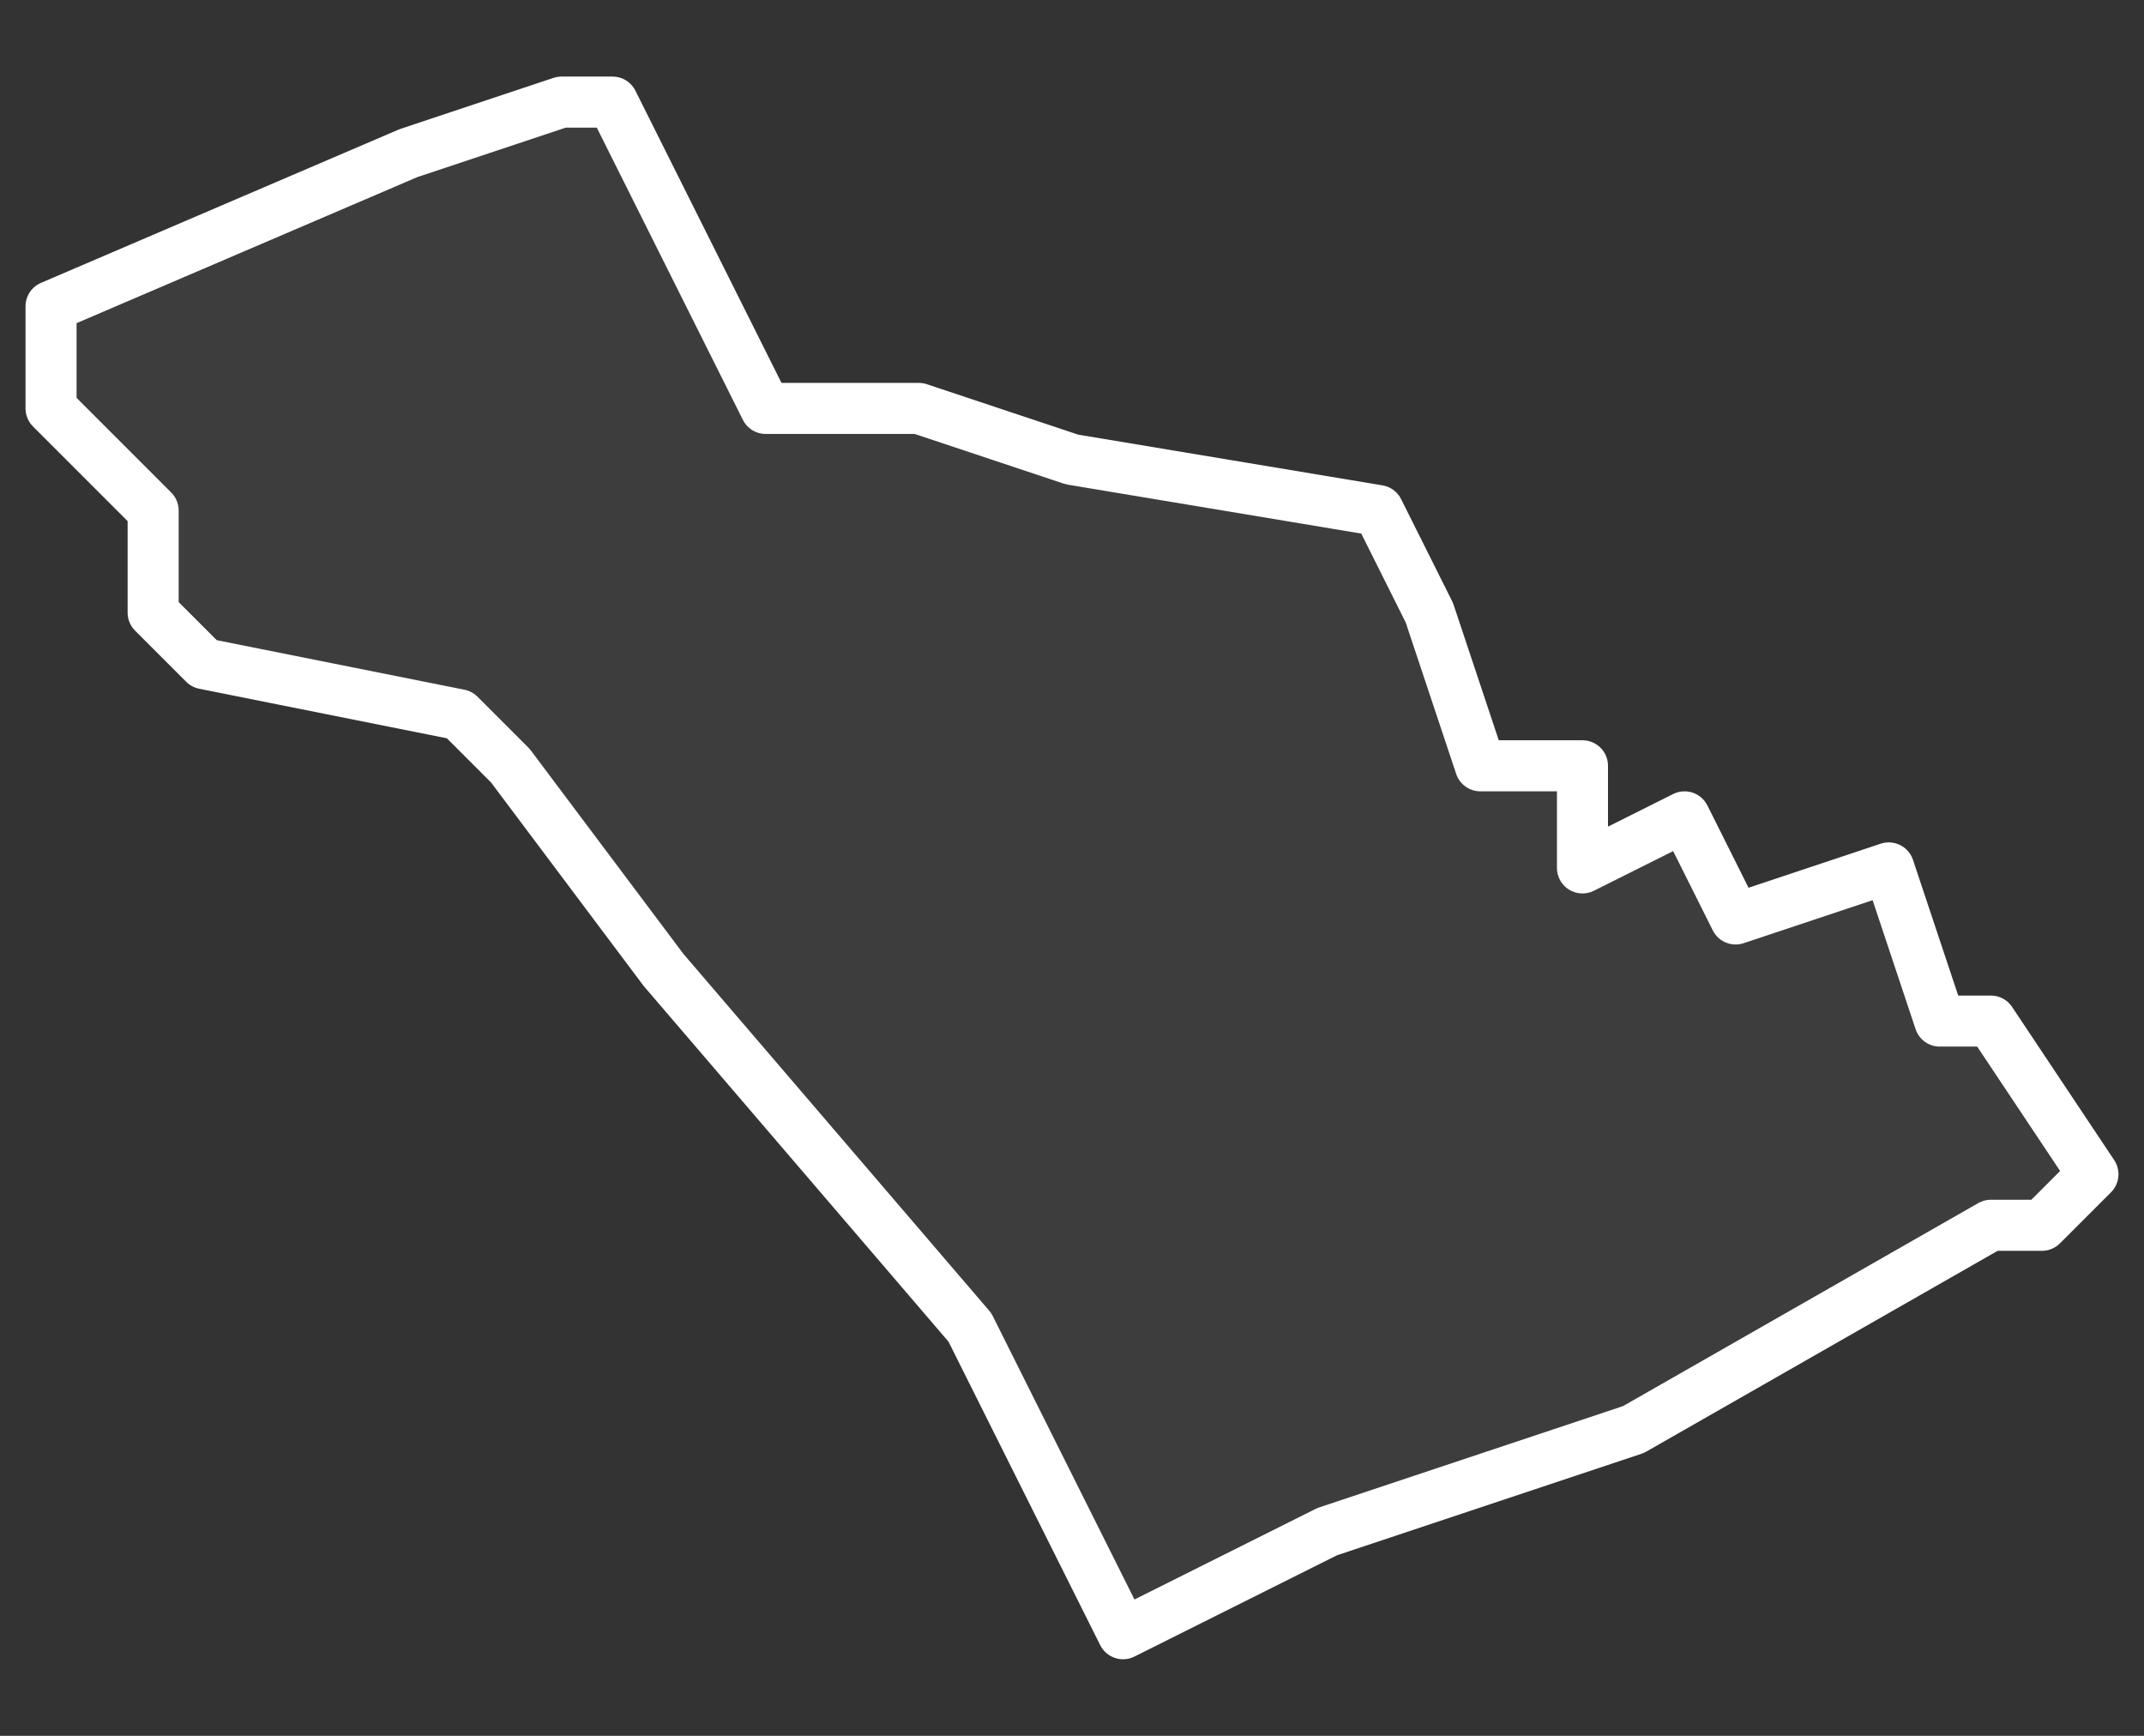 <svg xmlns="http://www.w3.org/2000/svg" version="1.2" viewBox="7.41 -73.098 0.042 0.034"><rect x="7.41" y="-73.098" width="0.042" height="0.034" fill="#333333" stroke="none"/><g><path fill="#fff" fill-opacity=".05" fill-rule="evenodd" stroke="#fff" stroke-linecap="round" stroke-linejoin="round" stroke-width=".001" d="m7.449-73.078.002.003-.001.001-.001-0-.007.004-.006.002-.004.002-.003-.006-.006-.007-.003-.004-.001-.001-.005-.001-.001-.001-0-.002-.002-.002-0-.002.007-.003.003-.001.001-0.0.001.002.002.004.003 0.0.003.001.006.001.001.002.001.003.002-0.0 0.0.002.002-.001.001.002.003-.001.001.003.001-0Z" class="polygon"/></g></svg>